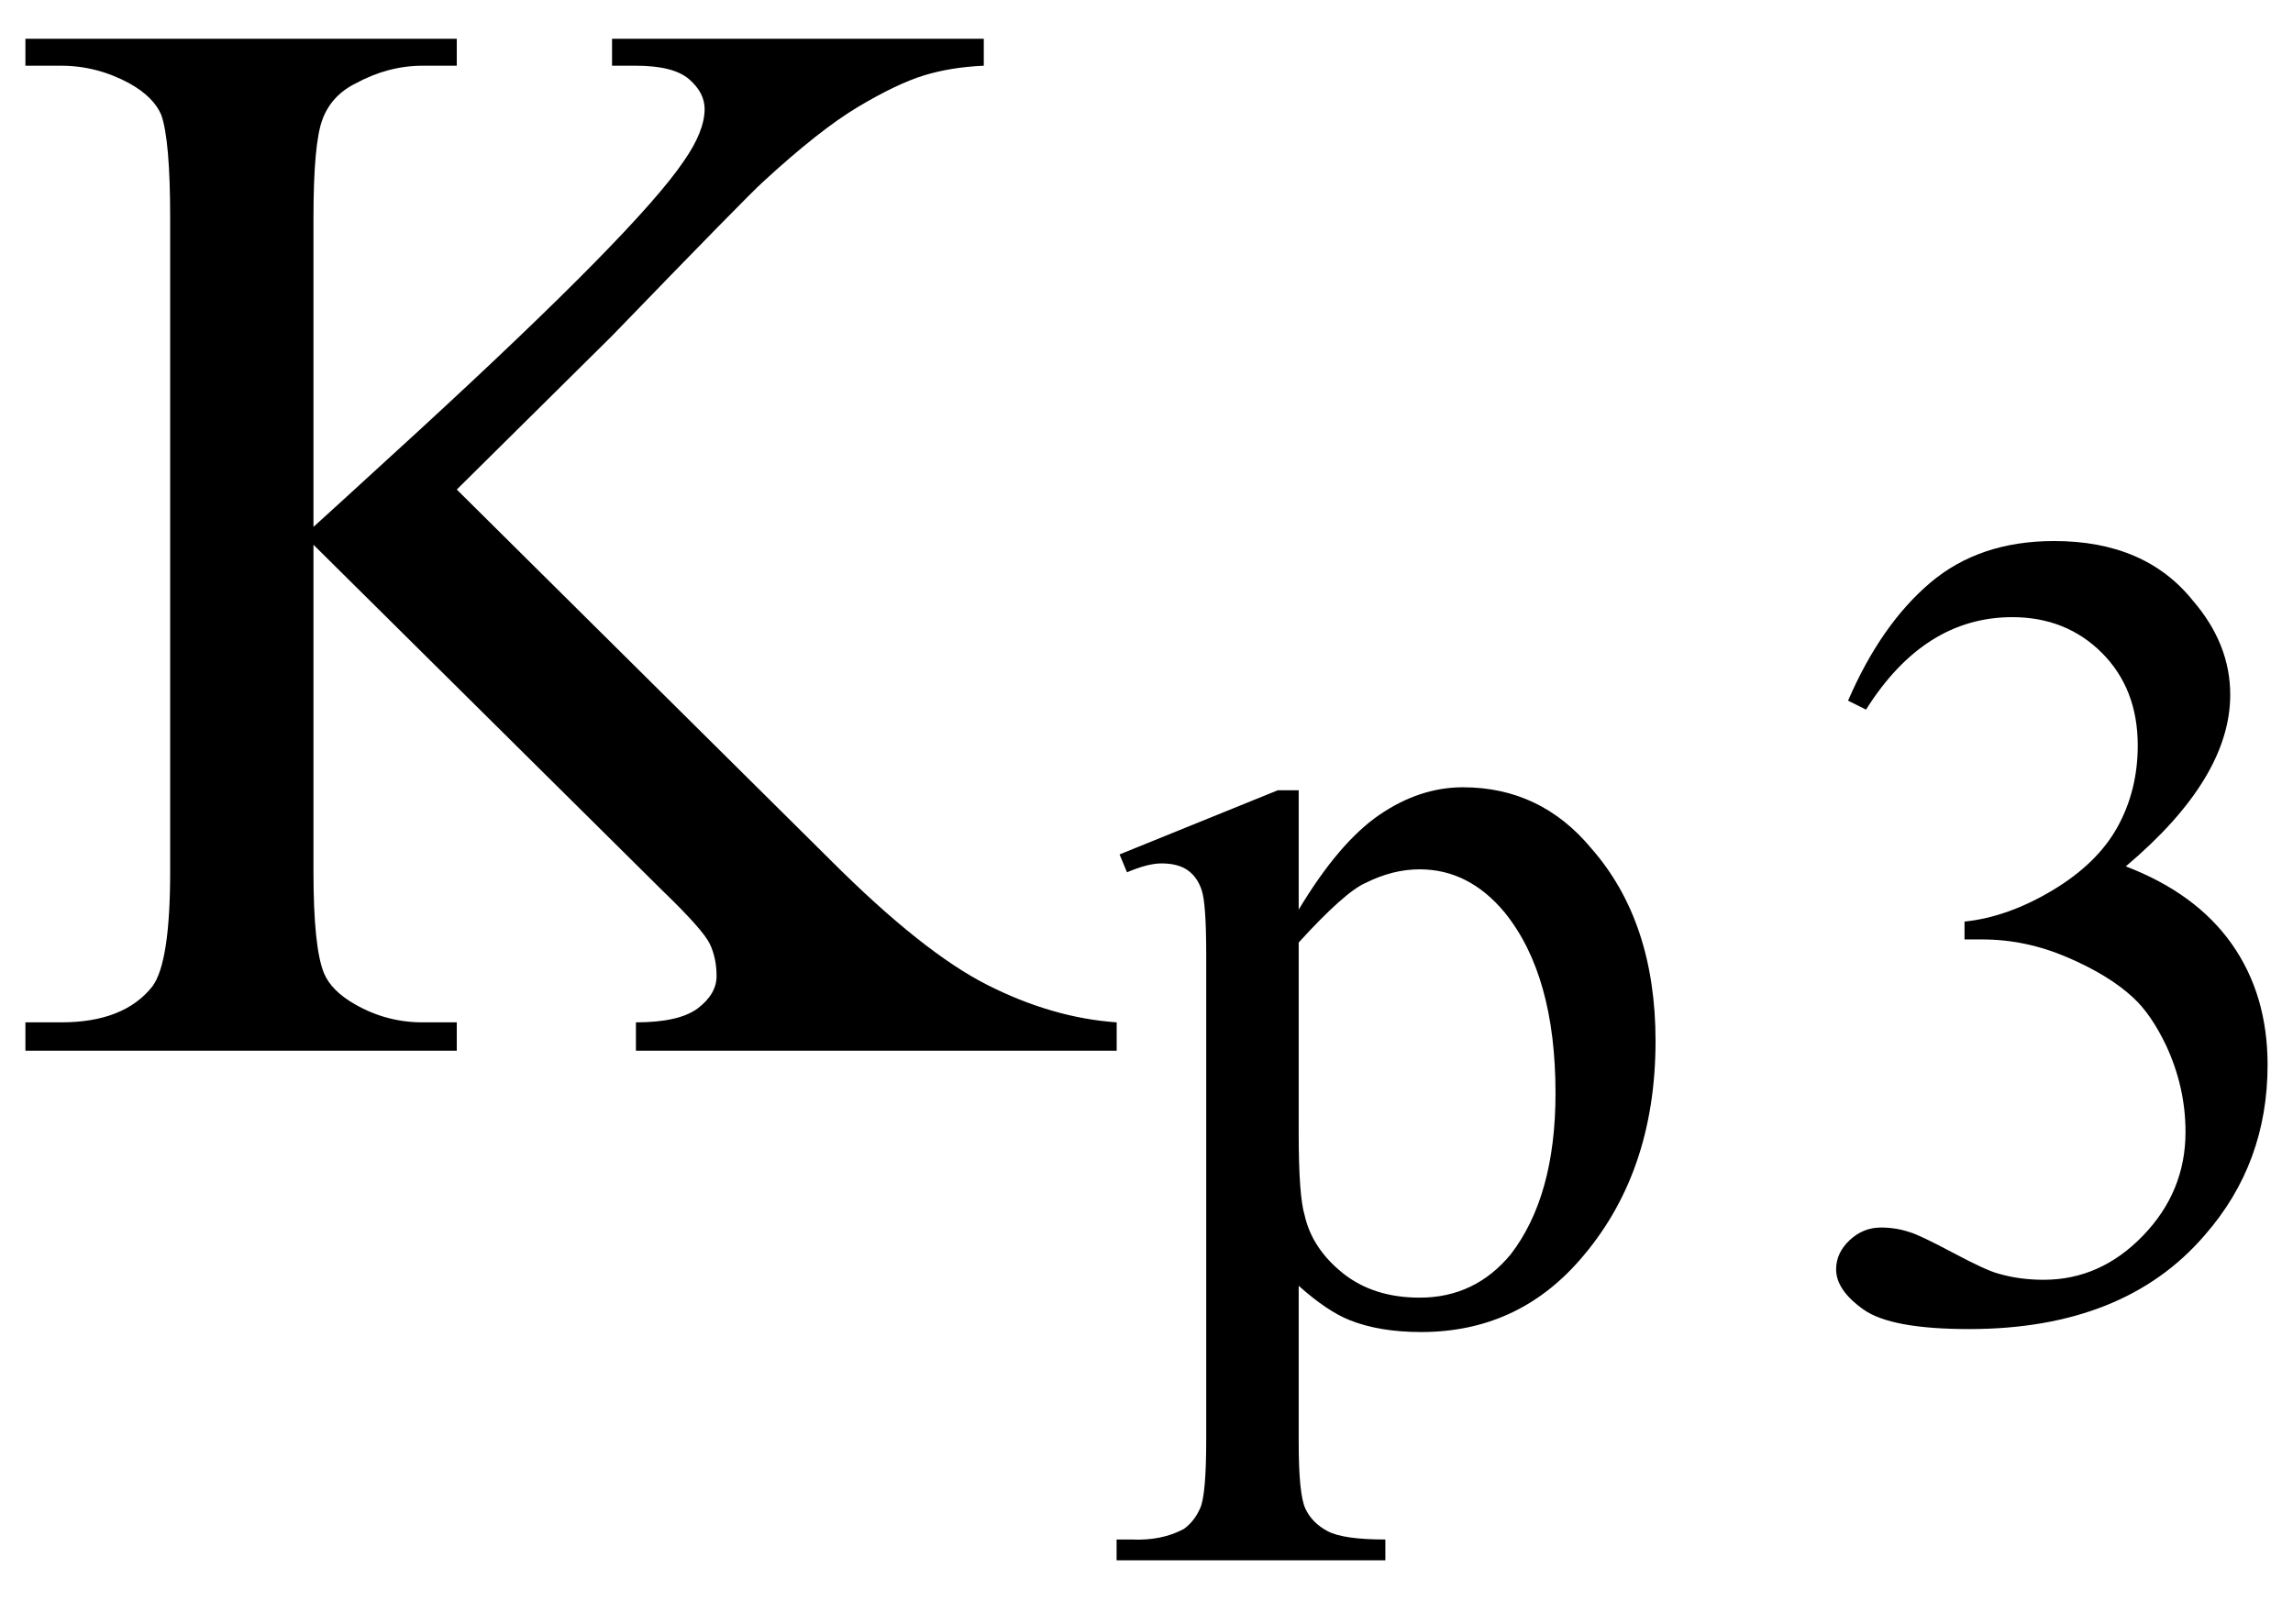 <svg xmlns="http://www.w3.org/2000/svg" xmlns:xlink="http://www.w3.org/1999/xlink" stroke-dasharray="none" shape-rendering="auto" font-family="'Dialog'" width="24" text-rendering="auto" fill-opacity="1" contentScriptType="text/ecmascript" color-interpolation="auto" color-rendering="auto" preserveAspectRatio="xMidYMid meet" font-size="12" fill="black" stroke="black" image-rendering="auto" stroke-miterlimit="10" zoomAndPan="magnify" version="1.0" stroke-linecap="square" stroke-linejoin="miter" contentStyleType="text/css" font-style="normal" height="17" stroke-width="1" stroke-dashoffset="0" font-weight="normal" stroke-opacity="1"><defs id="genericDefs"/><g><g text-rendering="optimizeLegibility" transform="translate(0,11)" color-rendering="optimizeQuality" color-interpolation="linearRGB" image-rendering="optimizeQuality"><path d="M4.781 -5.875 L8.688 -2 Q9.656 -1.031 10.336 -0.688 Q11.016 -0.344 11.688 -0.297 L11.688 0 L6.656 0 L6.656 -0.297 Q7.109 -0.297 7.305 -0.445 Q7.5 -0.594 7.5 -0.781 Q7.5 -0.969 7.43 -1.117 Q7.359 -1.266 6.938 -1.672 L3.281 -5.297 L3.281 -1.875 Q3.281 -1.078 3.391 -0.812 Q3.469 -0.625 3.719 -0.484 Q4.047 -0.297 4.422 -0.297 L4.781 -0.297 L4.781 0 L0.266 0 L0.266 -0.297 L0.641 -0.297 Q1.297 -0.297 1.594 -0.672 Q1.781 -0.922 1.781 -1.875 L1.781 -8.719 Q1.781 -9.531 1.688 -9.797 Q1.609 -9.984 1.359 -10.125 Q1.016 -10.312 0.641 -10.312 L0.266 -10.312 L0.266 -10.594 L4.781 -10.594 L4.781 -10.312 L4.422 -10.312 Q4.062 -10.312 3.719 -10.125 Q3.469 -10 3.375 -9.75 Q3.281 -9.5 3.281 -8.719 L3.281 -5.484 Q3.438 -5.625 4.359 -6.469 Q6.672 -8.594 7.156 -9.312 Q7.375 -9.625 7.375 -9.859 Q7.375 -10.031 7.211 -10.172 Q7.047 -10.312 6.656 -10.312 L6.406 -10.312 L6.406 -10.594 L10.297 -10.594 L10.297 -10.312 Q9.953 -10.297 9.672 -10.211 Q9.391 -10.125 8.984 -9.883 Q8.578 -9.641 7.984 -9.094 Q7.812 -8.938 6.406 -7.484 L4.781 -5.875 Z" stroke="none"/></g><g text-rendering="optimizeLegibility" transform="translate(11.734,13.773)" color-rendering="optimizeQuality" color-interpolation="linearRGB" image-rendering="optimizeQuality"><path d="M-0.016 -4.828 L1.641 -5.5 L1.859 -5.5 L1.859 -4.25 Q2.281 -4.953 2.703 -5.242 Q3.125 -5.531 3.578 -5.531 Q4.391 -5.531 4.922 -4.891 Q5.594 -4.125 5.594 -2.875 Q5.594 -1.484 4.797 -0.578 Q4.141 0.172 3.141 0.172 Q2.703 0.172 2.391 0.047 Q2.156 -0.047 1.859 -0.312 L1.859 1.328 Q1.859 1.875 1.93 2.023 Q2 2.172 2.164 2.258 Q2.328 2.344 2.766 2.344 L2.766 2.562 L-0.047 2.562 L-0.047 2.344 L0.109 2.344 Q0.422 2.359 0.656 2.234 Q0.766 2.156 0.828 2.016 Q0.891 1.875 0.891 1.297 L0.891 -3.781 Q0.891 -4.312 0.844 -4.453 Q0.797 -4.594 0.695 -4.664 Q0.594 -4.734 0.422 -4.734 Q0.281 -4.734 0.062 -4.641 L-0.016 -4.828 ZM1.859 -3.906 L1.859 -1.906 Q1.859 -1.25 1.922 -1.047 Q2 -0.703 2.32 -0.445 Q2.641 -0.188 3.125 -0.188 Q3.703 -0.188 4.078 -0.641 Q4.547 -1.25 4.547 -2.328 Q4.547 -3.562 4.016 -4.219 Q3.641 -4.672 3.125 -4.672 Q2.844 -4.672 2.562 -4.531 Q2.344 -4.438 1.859 -3.906 ZM7.609 -6.438 Q7.953 -7.234 8.469 -7.672 Q8.984 -8.109 9.766 -8.109 Q10.719 -8.109 11.219 -7.484 Q11.609 -7.031 11.609 -6.5 Q11.609 -5.625 10.516 -4.703 Q11.25 -4.422 11.625 -3.891 Q12 -3.359 12 -2.625 Q12 -1.594 11.344 -0.844 Q10.5 0.141 8.875 0.141 Q8.062 0.141 7.773 -0.062 Q7.484 -0.266 7.484 -0.484 Q7.484 -0.656 7.625 -0.789 Q7.766 -0.922 7.953 -0.922 Q8.109 -0.922 8.25 -0.875 Q8.359 -0.844 8.711 -0.656 Q9.062 -0.469 9.188 -0.438 Q9.406 -0.375 9.656 -0.375 Q10.25 -0.375 10.695 -0.836 Q11.141 -1.297 11.141 -1.922 Q11.141 -2.391 10.938 -2.828 Q10.781 -3.156 10.594 -3.328 Q10.344 -3.562 9.906 -3.75 Q9.469 -3.938 9.016 -3.938 L8.828 -3.938 L8.828 -4.125 Q9.281 -4.172 9.75 -4.453 Q10.219 -4.734 10.43 -5.117 Q10.641 -5.5 10.641 -5.969 Q10.641 -6.562 10.266 -6.938 Q9.891 -7.312 9.328 -7.312 Q8.406 -7.312 7.797 -6.344 L7.609 -6.438 Z" stroke="none"/></g></g></svg>